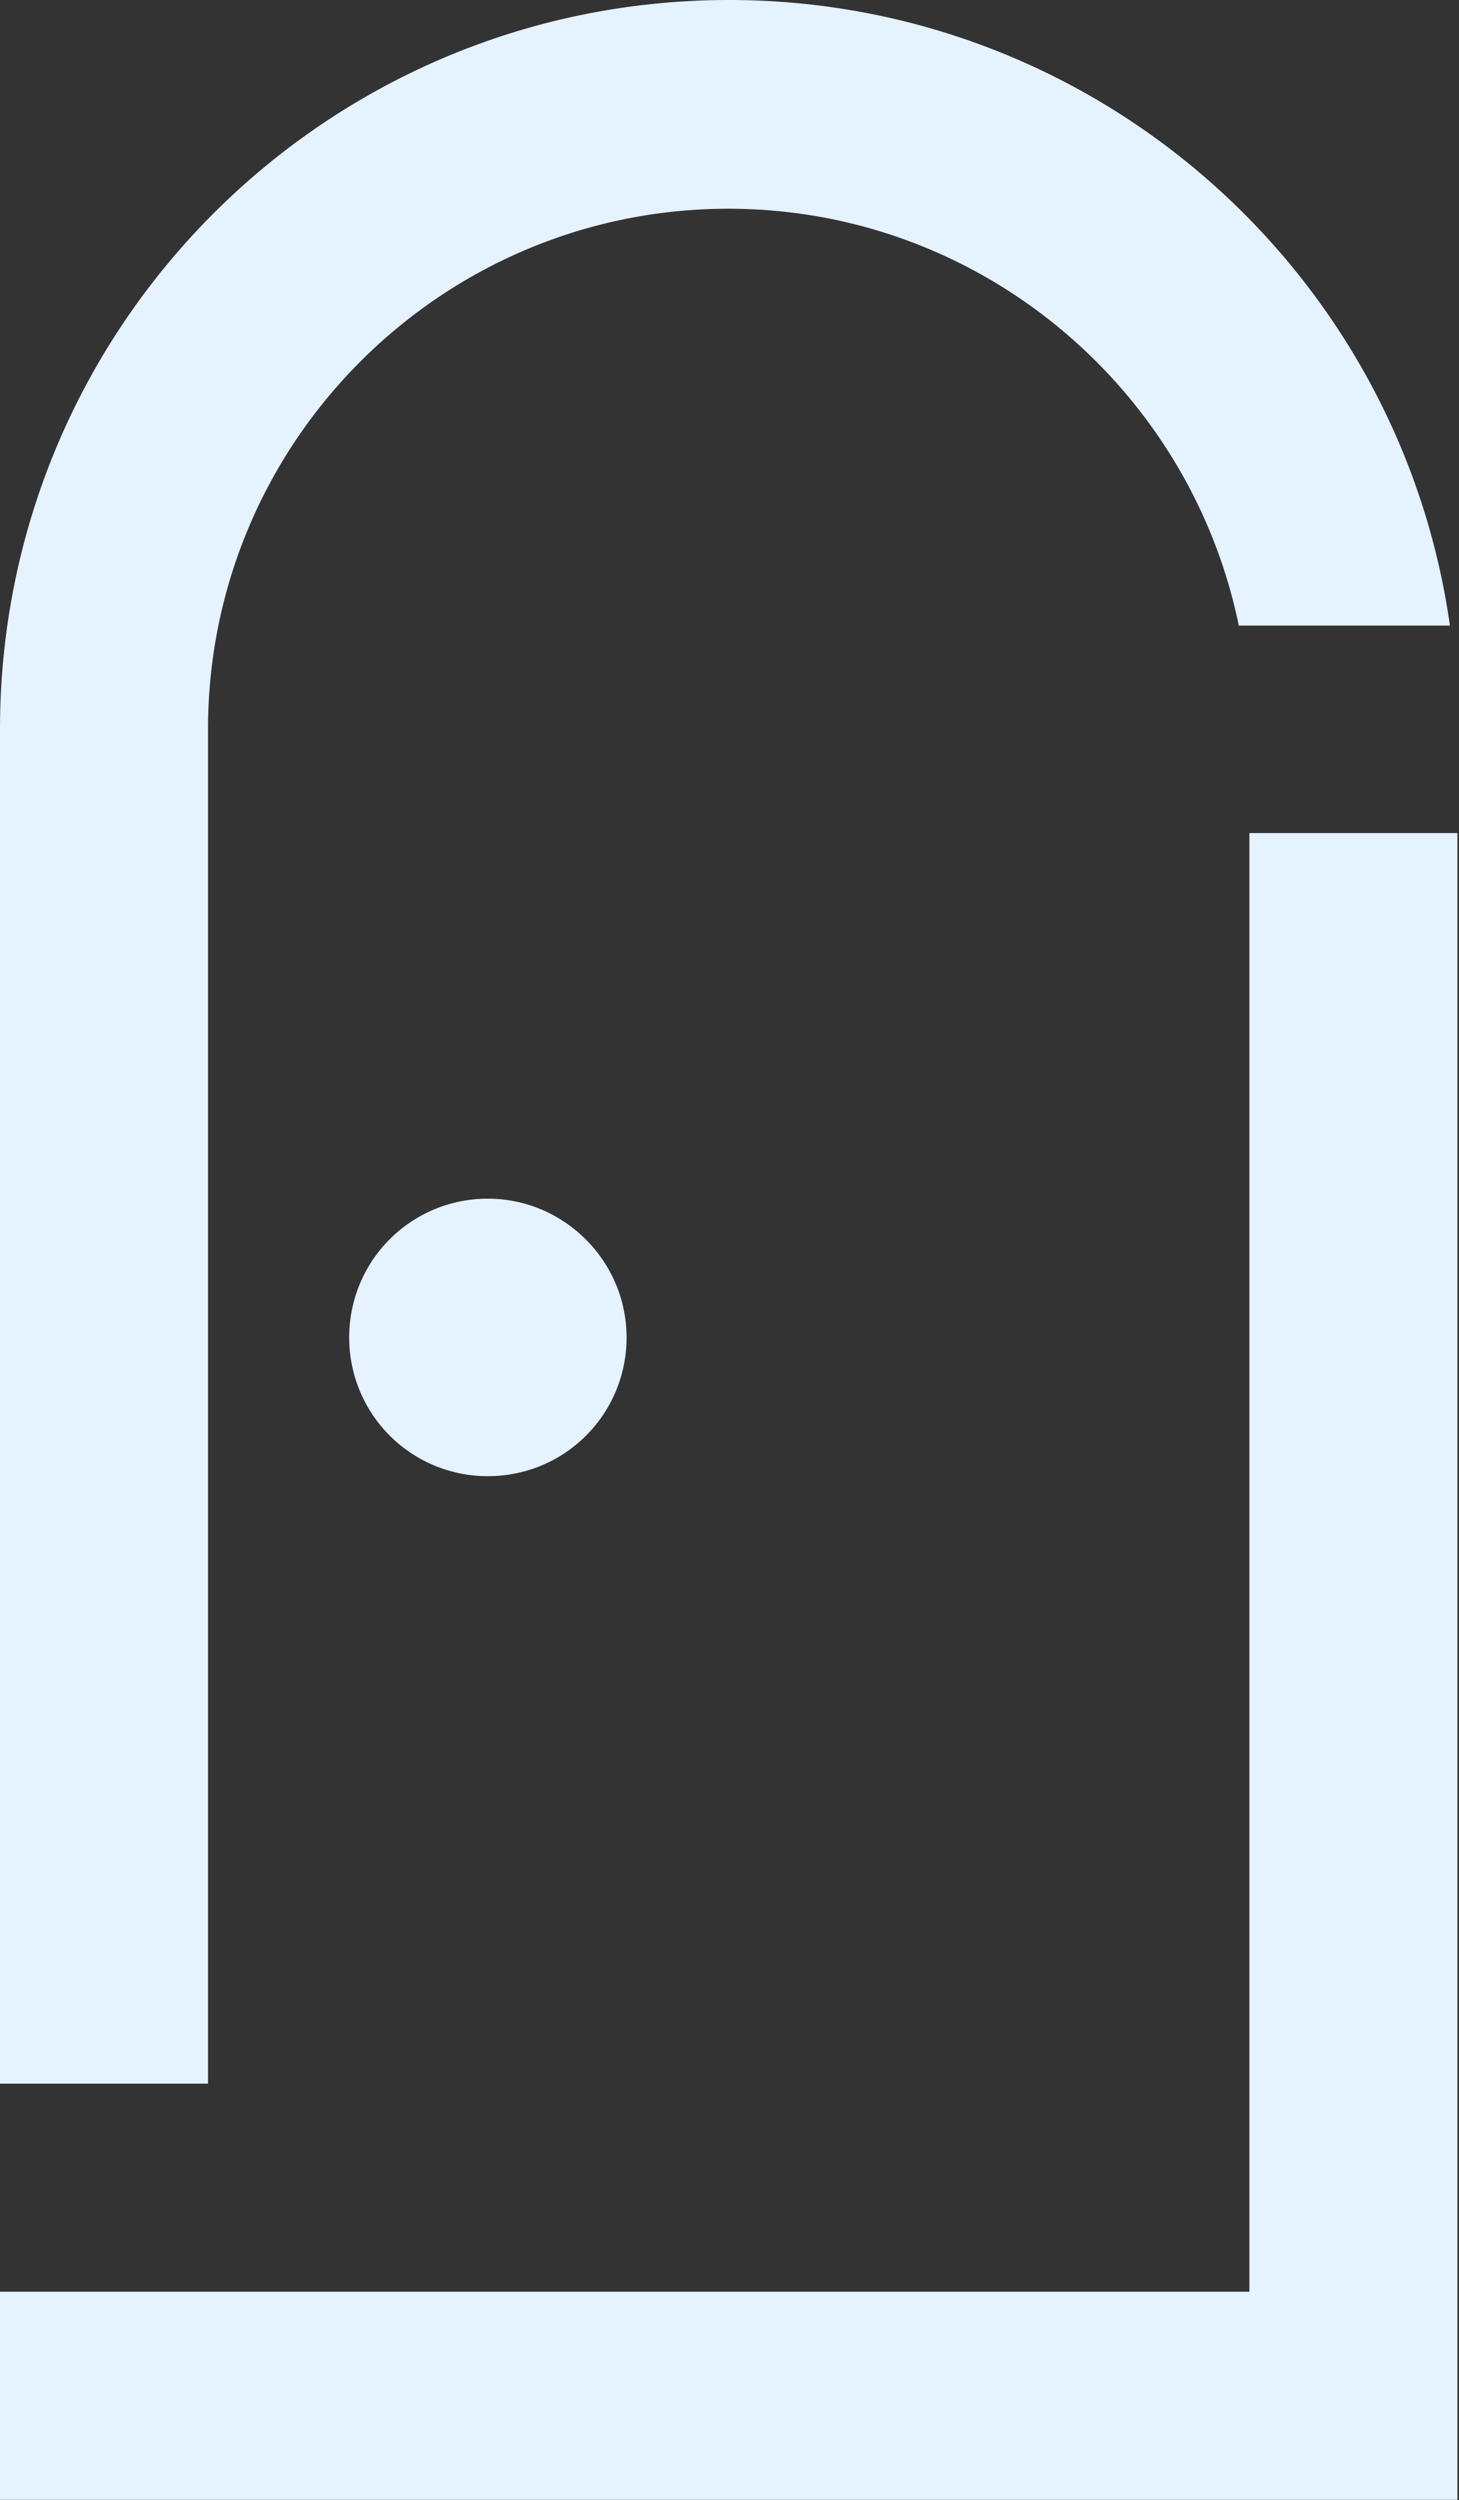 <svg width="296" height="507" viewBox="0 0 296 507" fill="none" xmlns="http://www.w3.org/2000/svg"><rect x="0" y="0" width="296" height="507" fill="#333333" stroke="none"/><path d="M295.68 168.944V506.96H0v-42.205h253.476V168.944h42.204ZM42.204 147.906c0-58.3 47.4-105.575 105.573-105.575 50.948 0 93.659 36.374 103.545 84.536h42.837C284.02 55.132 222.299 0 147.903 0 66.157 0 0 66.158 0 147.906v274.645h42.204V147.906Zm56.779 95.181a28.073 28.073 0 0 0-28.136 28.137 28.072 28.072 0 0 0 28.136 28.136 28.072 28.072 0 0 0 28.135-28.136c0-15.463-12.674-28.137-28.135-28.137Zm0 0a28.073 28.073 0 0 0-28.136 28.137 28.072 28.072 0 0 0 28.136 28.136 28.072 28.072 0 0 0 28.135-28.136c0-15.463-12.674-28.137-28.135-28.137Z" fill="#E5F2FF"/></svg>
